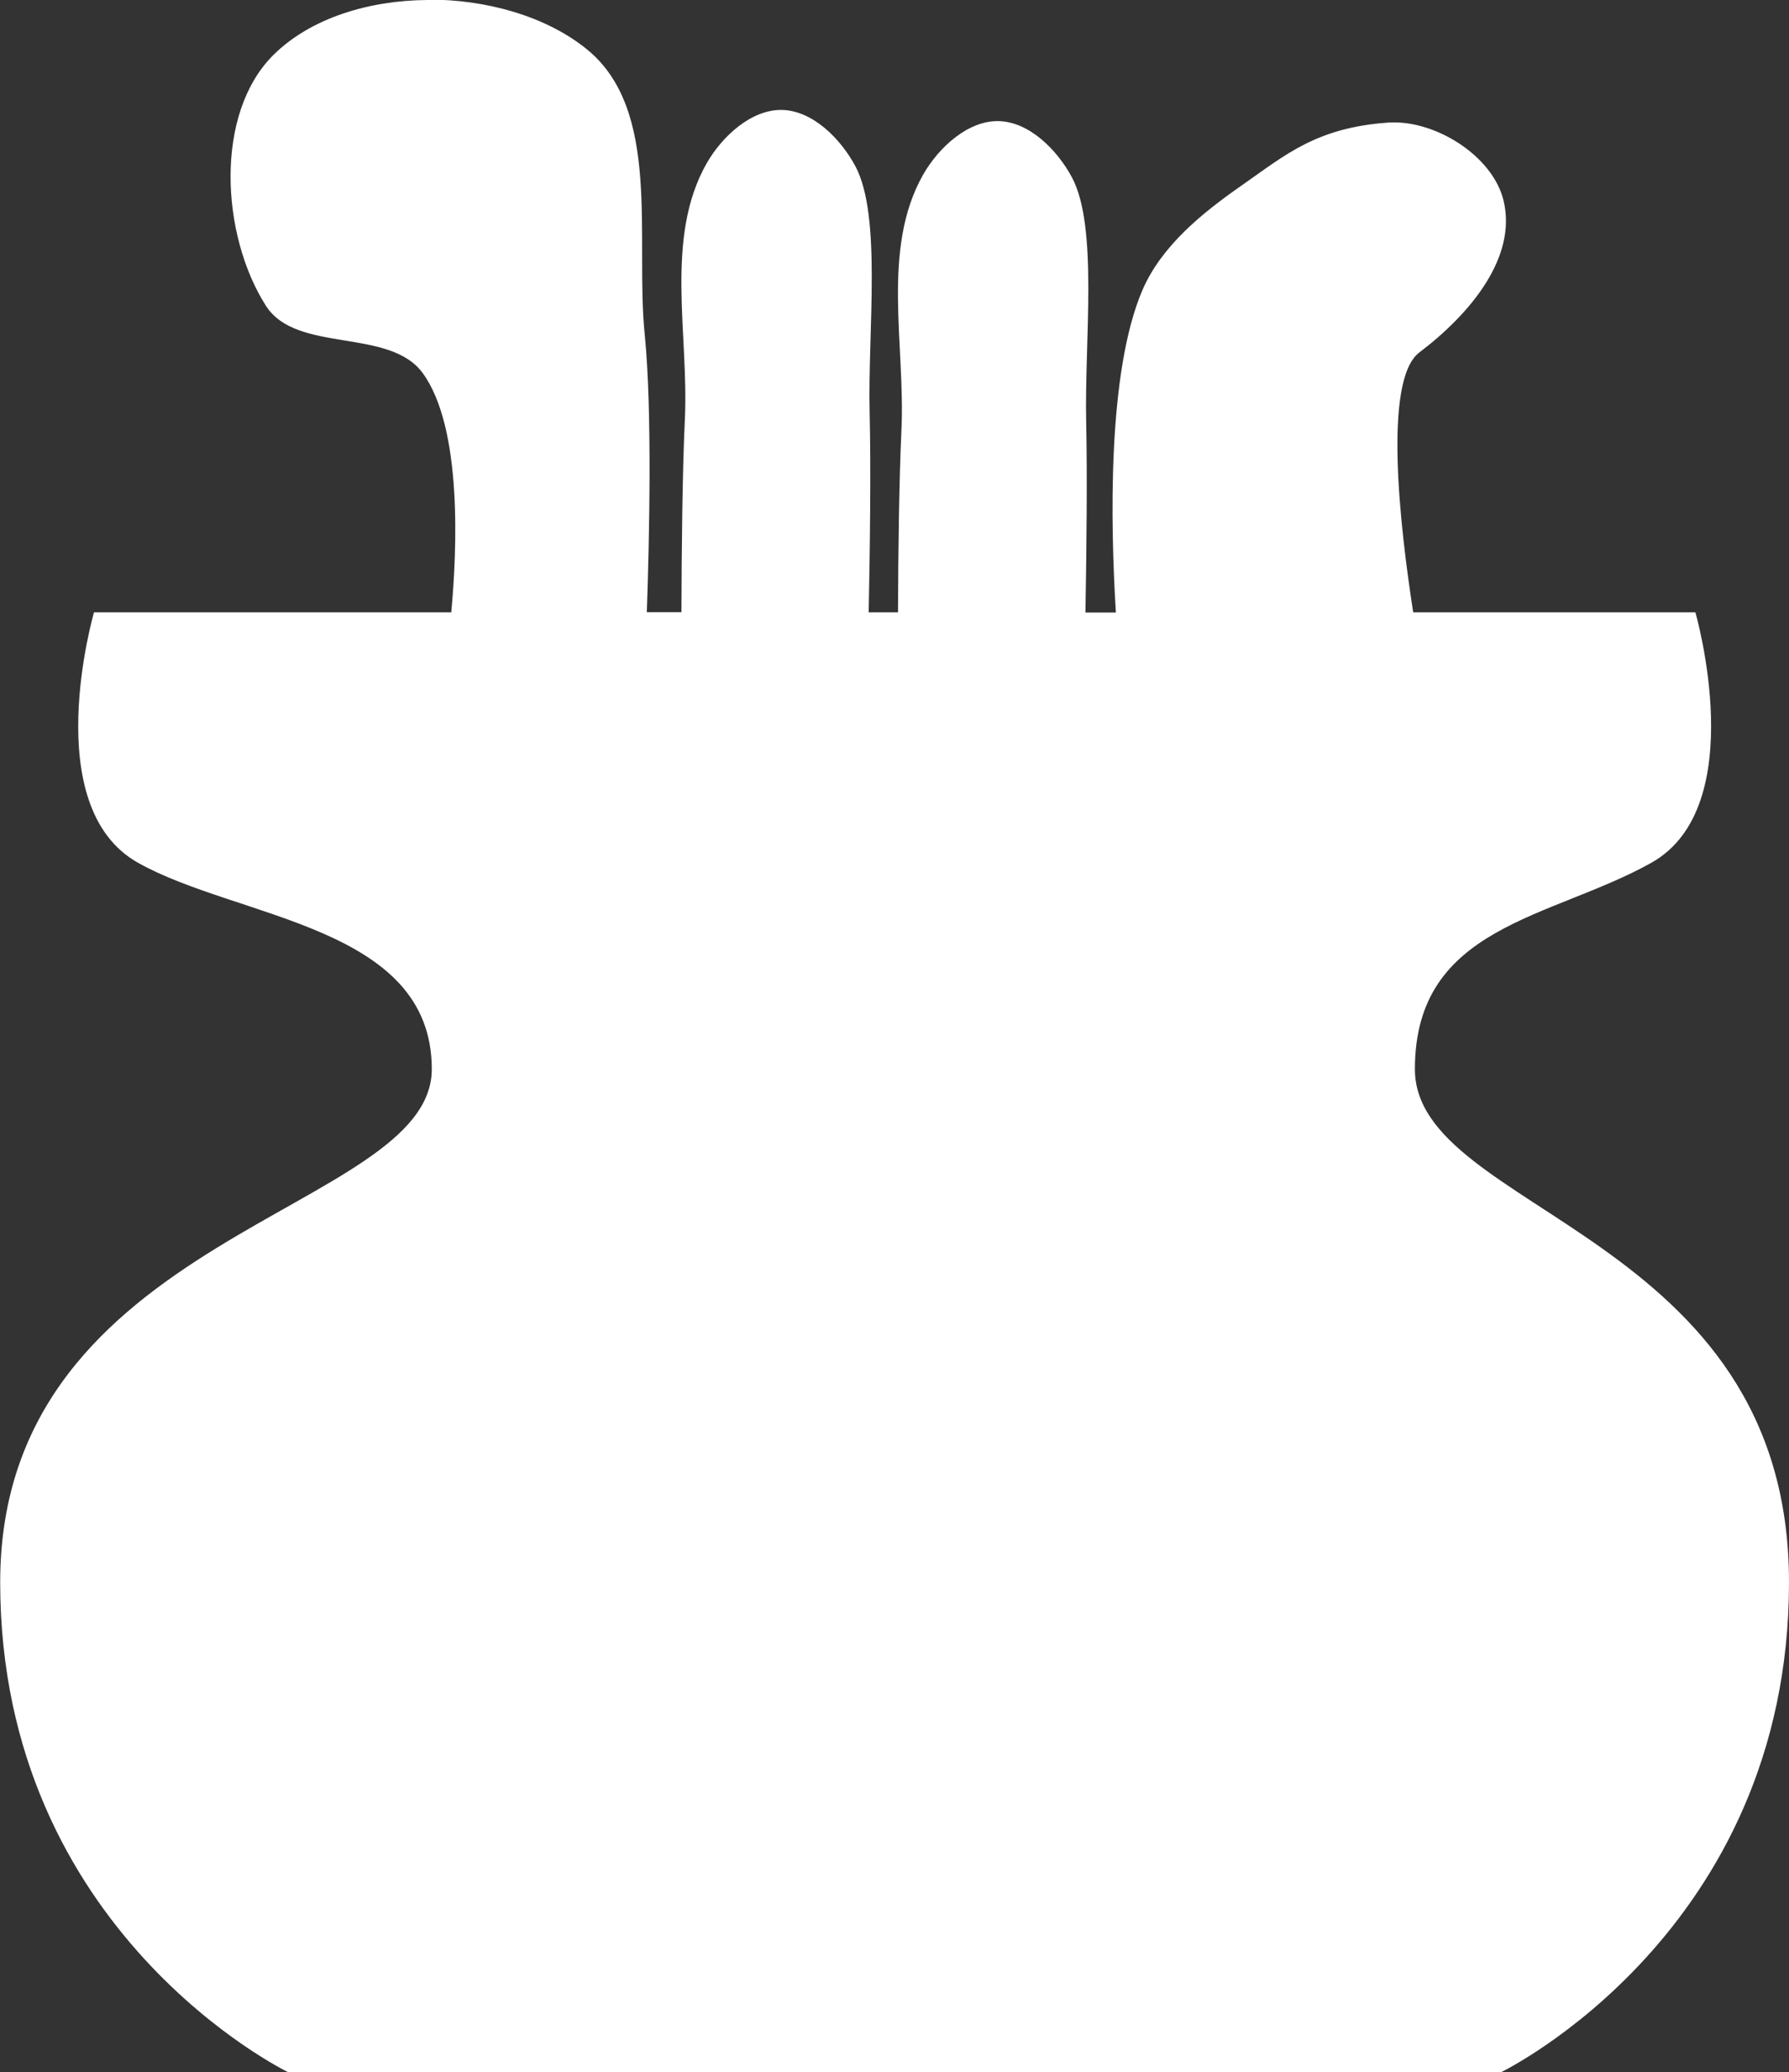 <?xml version="1.0" encoding="UTF-8" standalone="no"?>
<!-- Created with Inkscape (http://www.inkscape.org/) -->

<svg
   width="9.459mm"
   height="10.951mm"
   viewBox="0 0 9.459 10.951"
   version="1.1"
   id="svg1"
   xml:space="preserve"
   xmlns="http://www.w3.org/2000/svg"
   xmlns:svg="http://www.w3.org/2000/svg"><rect x="0" y="0" width="9.459" height="10.951" fill="#333333" stroke="none"/><defs
     id="defs1" /><g
     id="layer1"
     style="display:inline"
     transform="translate(-141.684,-104.68)"><path
       id="path19"
       style="fill:#ffffff;fill-opacity:1;stroke:none;stroke-width:0.875;stroke-linecap:round;stroke-linejoin:round;stroke-dasharray:none;stroke-opacity:1"
       d="m 143.944,104.68 c -0.311,0.002 -0.617,0.096 -0.813,0.289 -0.315,0.311 -0.279,0.954 -0.041,1.327 0.162,0.254 0.654,0.113 0.83,0.357 0.21,0.29 0.18,0.939 0.15,1.263 h -1.889 c 0,0 -0.298,1.025 0.232,1.323 0.529,0.298 1.554,0.331 1.554,1.091 0,0.761 -2.282,0.86 -2.282,2.712 0,1.852 1.521,2.588 1.521,2.588 h 3.208 3.208 c 0,0 1.521,-0.736 1.521,-2.588 0,-1.852 -1.978,-1.951 -1.978,-2.712 0,-0.761 0.721,-0.794 1.251,-1.091 0.529,-0.298 0.232,-1.323 0.232,-1.323 h -1.492 c -0.07,-0.452 -0.16,-1.227 0.032,-1.373 0.273,-0.207 0.517,-0.504 0.446,-0.802 -0.057,-0.239 -0.366,-0.431 -0.612,-0.413 -0.378,0.027 -0.541,0.17 -0.77,0.33 -0.21,0.146 -0.427,0.321 -0.528,0.556 -0.185,0.432 -0.169,1.23 -0.14,1.703 h -0.161 c 0.006,-0.333 0.01,-0.733 0.004,-1 -0.01,-0.433 0.065,-1.035 -0.075,-1.299 -0.077,-0.144 -0.225,-0.295 -0.389,-0.298 -0.162,-0.003 -0.316,0.14 -0.397,0.281 -0.225,0.394 -0.094,0.903 -0.116,1.356 -0.012,0.256 -0.017,0.64 -0.018,0.959 h -0.019 -0.136 c 0.007,-0.345 0.012,-0.773 0.005,-1.058 -0.01,-0.433 0.065,-1.035 -0.075,-1.299 -0.077,-0.144 -0.225,-0.295 -0.389,-0.298 -0.162,-0.003 -0.316,0.14 -0.397,0.281 -0.225,0.394 -0.094,0.903 -0.116,1.356 -0.013,0.274 -0.017,0.686 -0.018,1.017 h -0.183 c 0.013,-0.376 0.029,-1.062 -0.011,-1.466 -0.052,-0.511 0.092,-1.189 -0.309,-1.511 -0.215,-0.173 -0.531,-0.262 -0.841,-0.26 z" /></g></svg>
